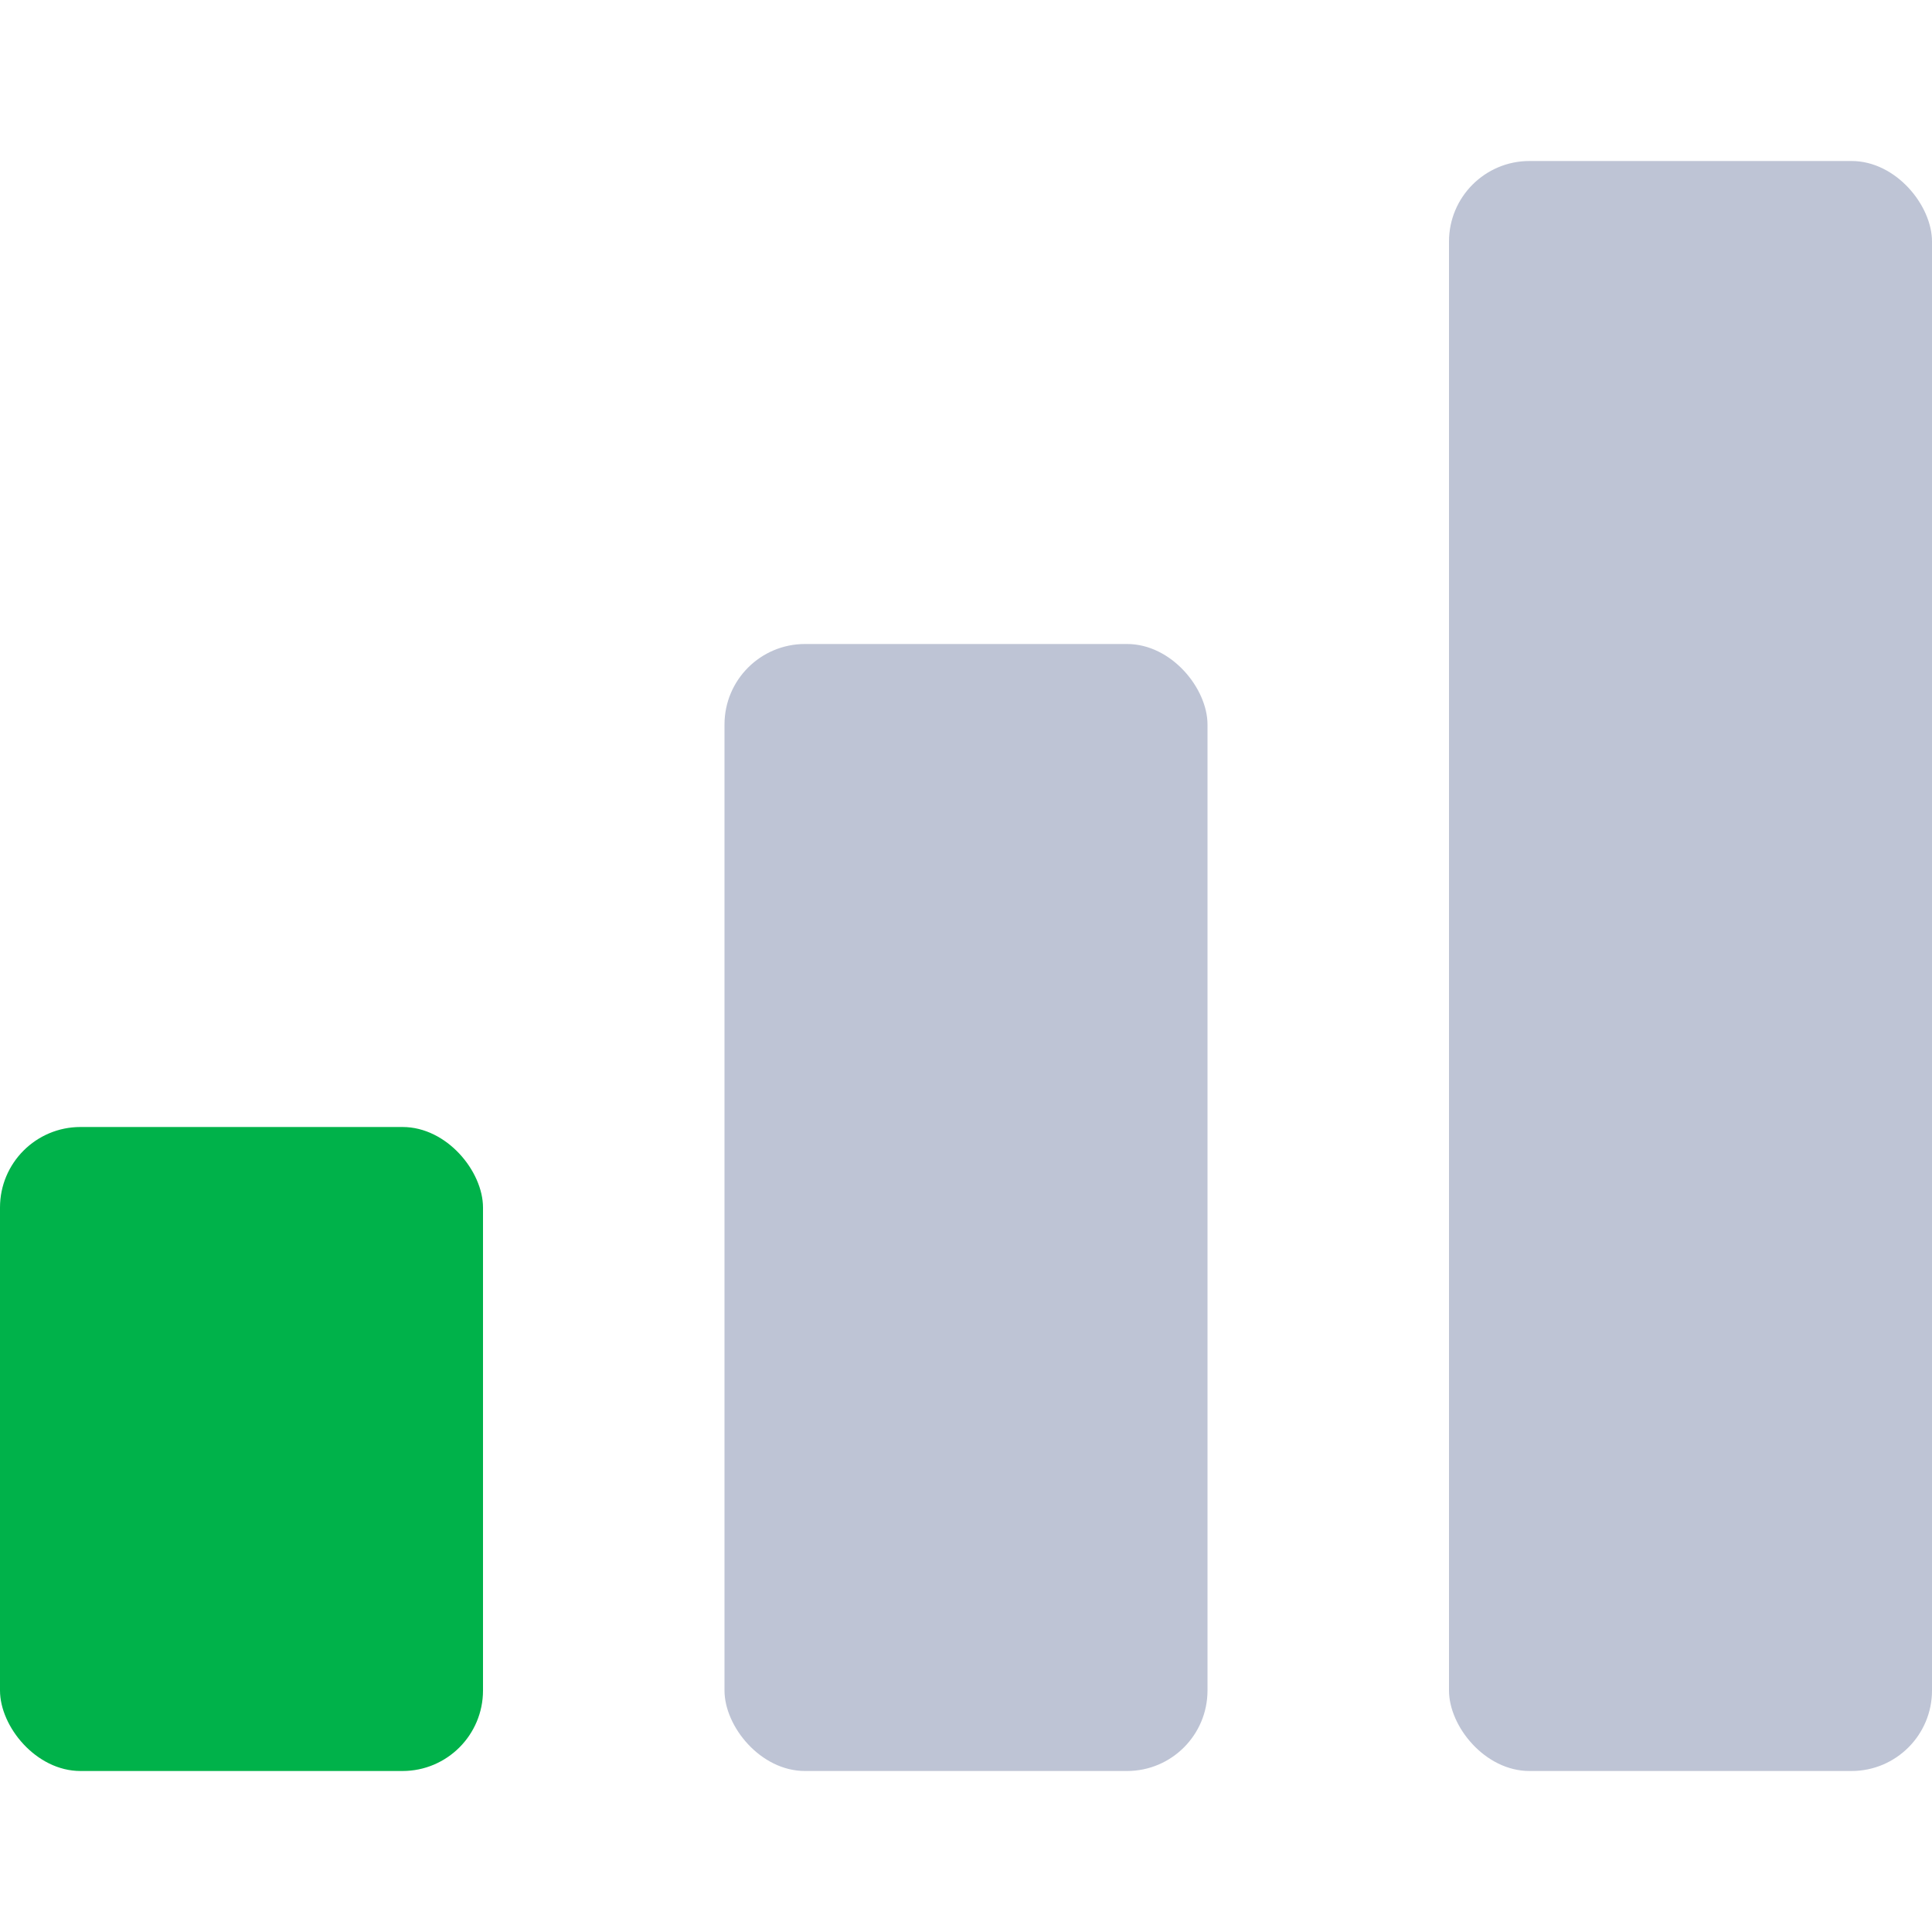<svg width="24" height="24" viewBox="0 0 24 24" fill="none" xmlns="http://www.w3.org/2000/svg">
<rect y="14" width="6" height="8" rx="1" fill="#00B24A"/>
<rect x="9" y="8" width="6" height="14" rx="1" fill="#BEC4D5"/>
<rect x="18" y="2" width="6" height="20" rx="1" fill="#BEC4D5"/>
</svg>
